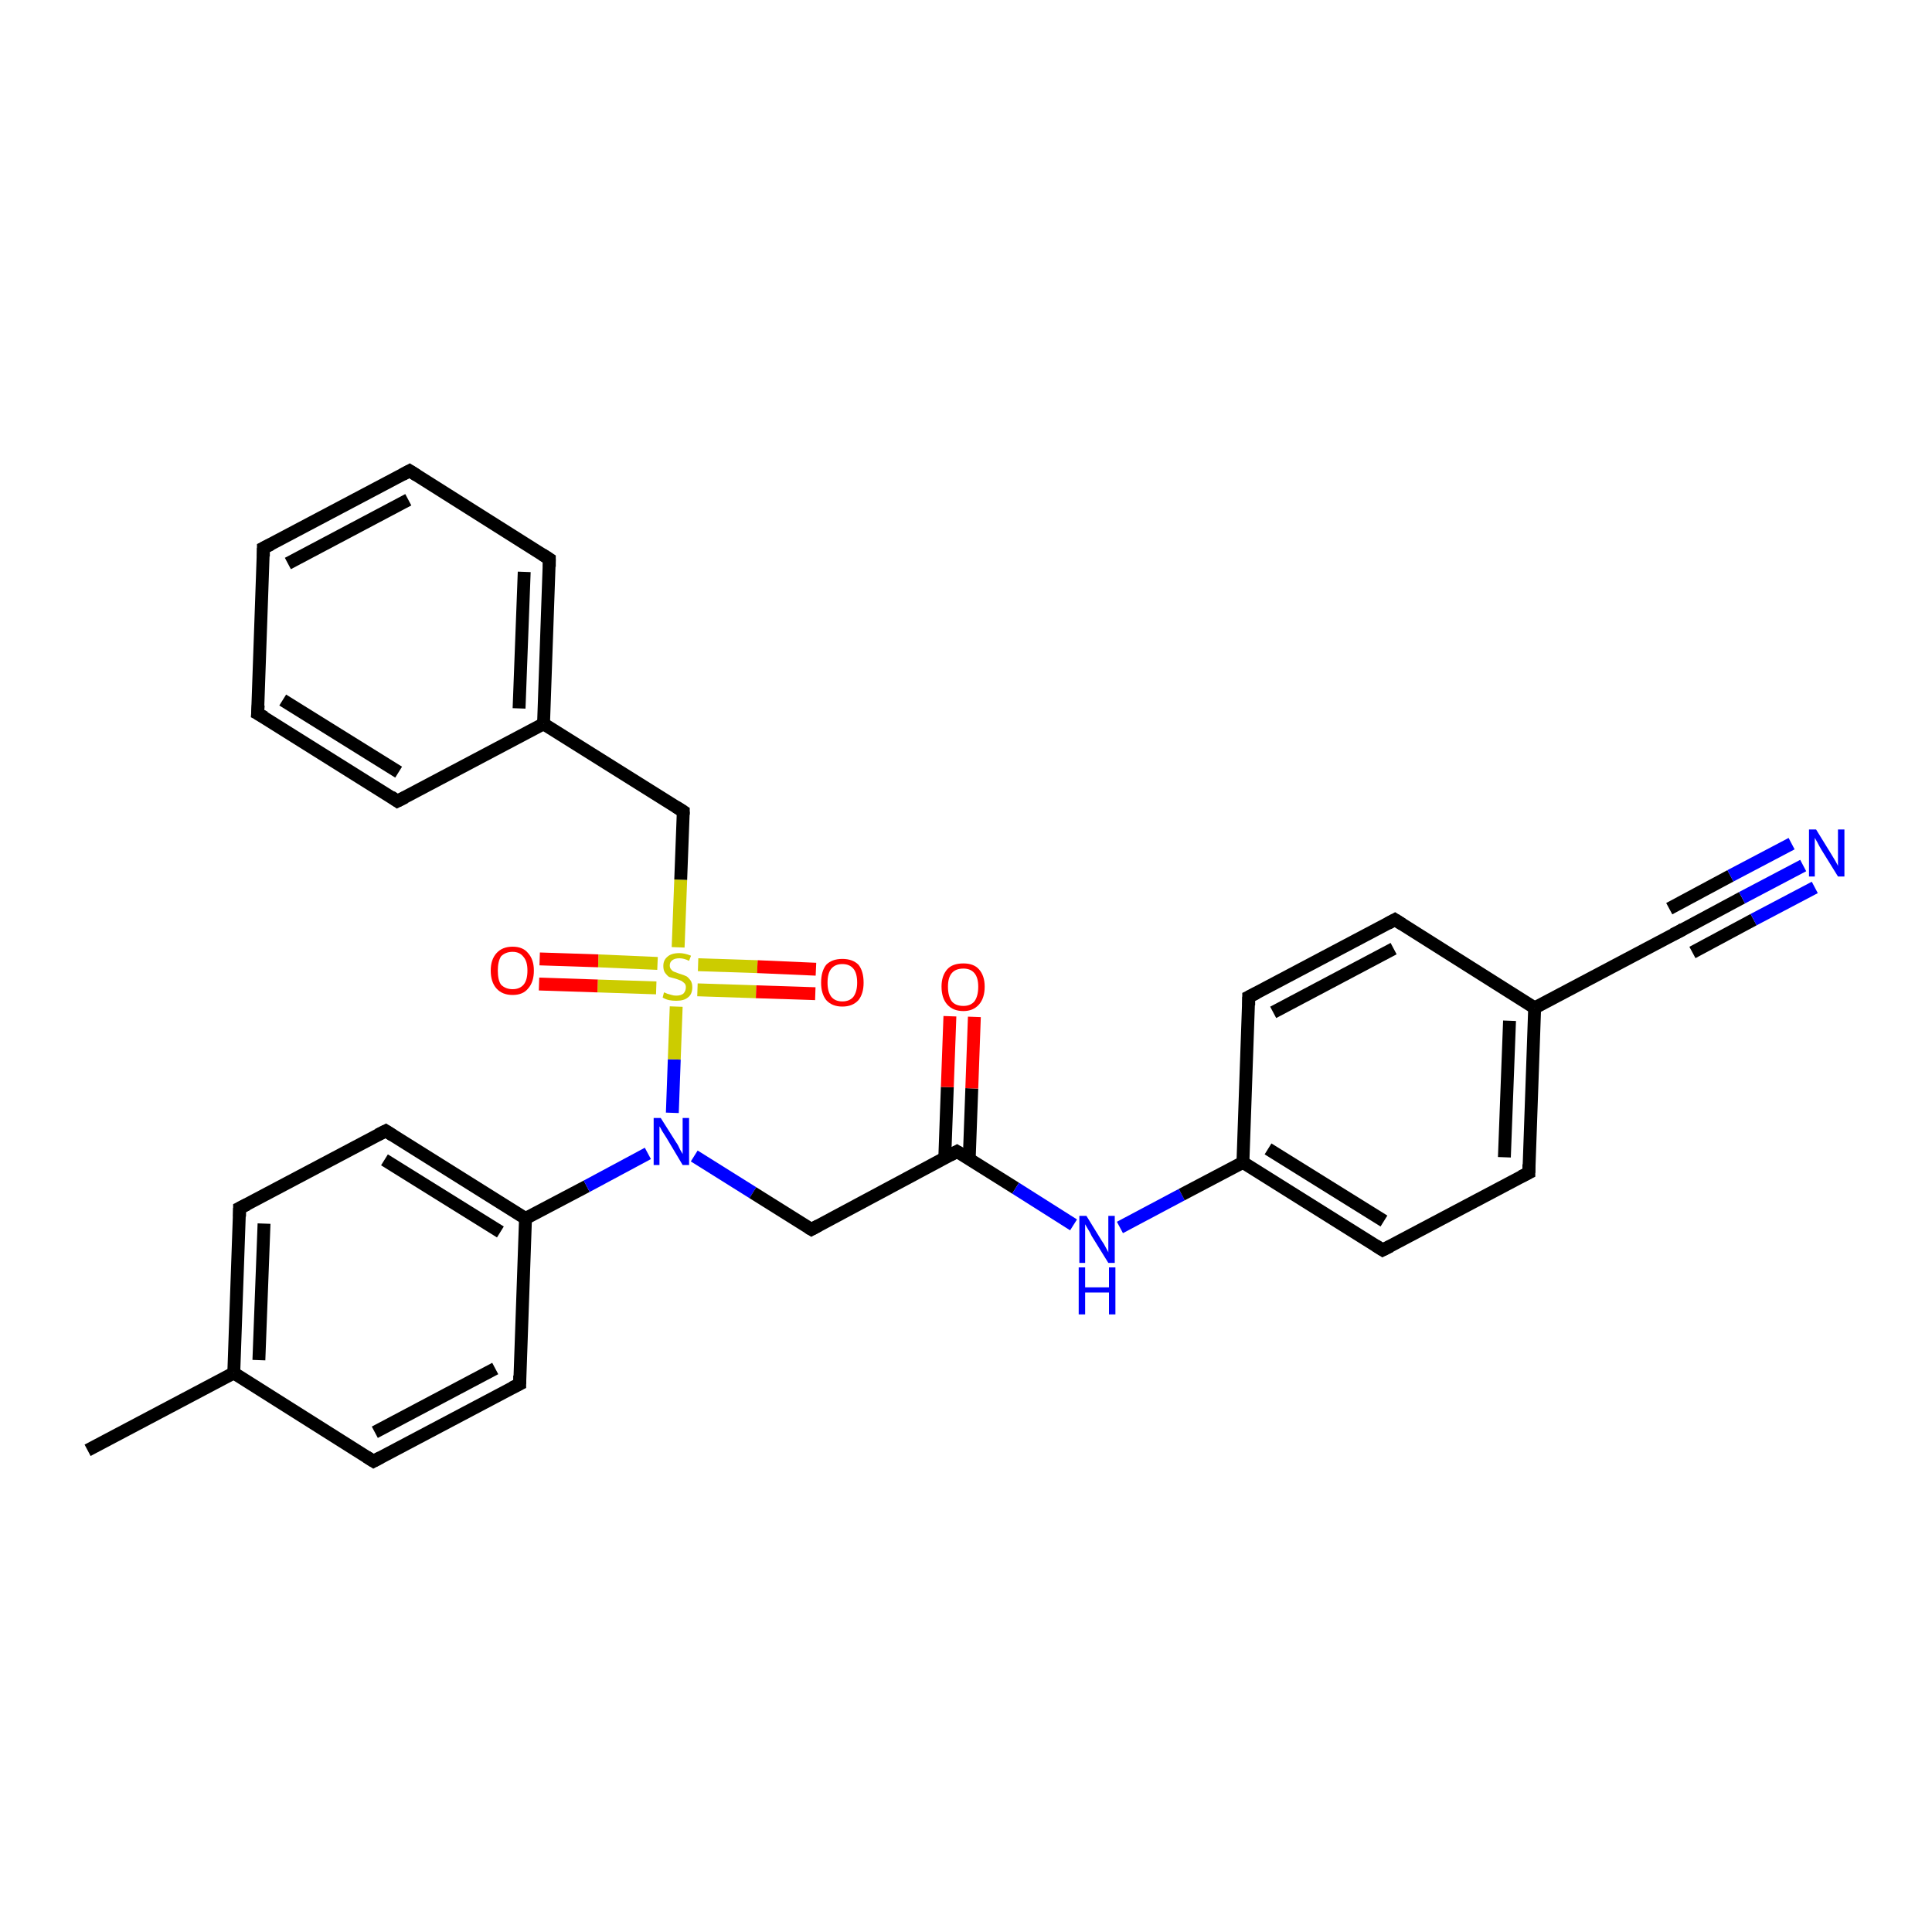 <?xml version='1.0' encoding='iso-8859-1'?>
<svg version='1.1' baseProfile='full'
              xmlns='http://www.w3.org/2000/svg'
                      xmlns:rdkit='http://www.rdkit.org/xml'
                      xmlns:xlink='http://www.w3.org/1999/xlink'
                  xml:space='preserve'
width='300px' height='300px' viewBox='0 0 300 300'>
<!-- END OF HEADER -->
<rect style='opacity:1.0;fill:#FFFFFF;stroke:none' width='300.0' height='300.0' x='0.0' y='0.0'> </rect>
<path class='bond-0 atom-0 atom-1' d='M 13.6,225.2 L 36.3,213.2' style='fill:none;fill-rule:evenodd;stroke:#000000;stroke-width:2.0px;stroke-linecap:butt;stroke-linejoin:miter;stroke-opacity:1' />
<path class='bond-1 atom-1 atom-2' d='M 36.3,213.2 L 37.2,187.6' style='fill:none;fill-rule:evenodd;stroke:#000000;stroke-width:2.0px;stroke-linecap:butt;stroke-linejoin:miter;stroke-opacity:1' />
<path class='bond-1 atom-1 atom-2' d='M 40.2,211.2 L 41.0,190.0' style='fill:none;fill-rule:evenodd;stroke:#000000;stroke-width:2.0px;stroke-linecap:butt;stroke-linejoin:miter;stroke-opacity:1' />
<path class='bond-2 atom-2 atom-3' d='M 37.2,187.6 L 59.9,175.6' style='fill:none;fill-rule:evenodd;stroke:#000000;stroke-width:2.0px;stroke-linecap:butt;stroke-linejoin:miter;stroke-opacity:1' />
<path class='bond-3 atom-3 atom-4' d='M 59.9,175.6 L 81.6,189.2' style='fill:none;fill-rule:evenodd;stroke:#000000;stroke-width:2.0px;stroke-linecap:butt;stroke-linejoin:miter;stroke-opacity:1' />
<path class='bond-3 atom-3 atom-4' d='M 59.7,180.1 L 77.7,191.3' style='fill:none;fill-rule:evenodd;stroke:#000000;stroke-width:2.0px;stroke-linecap:butt;stroke-linejoin:miter;stroke-opacity:1' />
<path class='bond-4 atom-4 atom-5' d='M 81.6,189.2 L 80.7,214.9' style='fill:none;fill-rule:evenodd;stroke:#000000;stroke-width:2.0px;stroke-linecap:butt;stroke-linejoin:miter;stroke-opacity:1' />
<path class='bond-5 atom-5 atom-6' d='M 80.7,214.9 L 58.0,226.9' style='fill:none;fill-rule:evenodd;stroke:#000000;stroke-width:2.0px;stroke-linecap:butt;stroke-linejoin:miter;stroke-opacity:1' />
<path class='bond-5 atom-5 atom-6' d='M 76.9,212.5 L 58.2,222.4' style='fill:none;fill-rule:evenodd;stroke:#000000;stroke-width:2.0px;stroke-linecap:butt;stroke-linejoin:miter;stroke-opacity:1' />
<path class='bond-6 atom-4 atom-7' d='M 81.6,189.2 L 91.1,184.2' style='fill:none;fill-rule:evenodd;stroke:#000000;stroke-width:2.0px;stroke-linecap:butt;stroke-linejoin:miter;stroke-opacity:1' />
<path class='bond-6 atom-4 atom-7' d='M 91.1,184.2 L 100.6,179.1' style='fill:none;fill-rule:evenodd;stroke:#0000FF;stroke-width:2.0px;stroke-linecap:butt;stroke-linejoin:miter;stroke-opacity:1' />
<path class='bond-7 atom-7 atom-8' d='M 107.8,179.5 L 116.9,185.2' style='fill:none;fill-rule:evenodd;stroke:#0000FF;stroke-width:2.0px;stroke-linecap:butt;stroke-linejoin:miter;stroke-opacity:1' />
<path class='bond-7 atom-7 atom-8' d='M 116.9,185.2 L 126.0,190.9' style='fill:none;fill-rule:evenodd;stroke:#000000;stroke-width:2.0px;stroke-linecap:butt;stroke-linejoin:miter;stroke-opacity:1' />
<path class='bond-8 atom-8 atom-9' d='M 126.0,190.9 L 148.6,178.8' style='fill:none;fill-rule:evenodd;stroke:#000000;stroke-width:2.0px;stroke-linecap:butt;stroke-linejoin:miter;stroke-opacity:1' />
<path class='bond-9 atom-9 atom-10' d='M 150.5,180.0 L 150.9,169.0' style='fill:none;fill-rule:evenodd;stroke:#000000;stroke-width:2.0px;stroke-linecap:butt;stroke-linejoin:miter;stroke-opacity:1' />
<path class='bond-9 atom-9 atom-10' d='M 150.9,169.0 L 151.3,157.9' style='fill:none;fill-rule:evenodd;stroke:#FF0000;stroke-width:2.0px;stroke-linecap:butt;stroke-linejoin:miter;stroke-opacity:1' />
<path class='bond-9 atom-9 atom-10' d='M 146.7,179.9 L 147.1,168.8' style='fill:none;fill-rule:evenodd;stroke:#000000;stroke-width:2.0px;stroke-linecap:butt;stroke-linejoin:miter;stroke-opacity:1' />
<path class='bond-9 atom-9 atom-10' d='M 147.1,168.8 L 147.5,157.8' style='fill:none;fill-rule:evenodd;stroke:#FF0000;stroke-width:2.0px;stroke-linecap:butt;stroke-linejoin:miter;stroke-opacity:1' />
<path class='bond-10 atom-9 atom-11' d='M 148.6,178.8 L 157.7,184.5' style='fill:none;fill-rule:evenodd;stroke:#000000;stroke-width:2.0px;stroke-linecap:butt;stroke-linejoin:miter;stroke-opacity:1' />
<path class='bond-10 atom-9 atom-11' d='M 157.7,184.5 L 166.7,190.2' style='fill:none;fill-rule:evenodd;stroke:#0000FF;stroke-width:2.0px;stroke-linecap:butt;stroke-linejoin:miter;stroke-opacity:1' />
<path class='bond-11 atom-11 atom-12' d='M 173.9,190.6 L 183.5,185.5' style='fill:none;fill-rule:evenodd;stroke:#0000FF;stroke-width:2.0px;stroke-linecap:butt;stroke-linejoin:miter;stroke-opacity:1' />
<path class='bond-11 atom-11 atom-12' d='M 183.5,185.5 L 193.0,180.5' style='fill:none;fill-rule:evenodd;stroke:#000000;stroke-width:2.0px;stroke-linecap:butt;stroke-linejoin:miter;stroke-opacity:1' />
<path class='bond-12 atom-12 atom-13' d='M 193.0,180.5 L 214.7,194.1' style='fill:none;fill-rule:evenodd;stroke:#000000;stroke-width:2.0px;stroke-linecap:butt;stroke-linejoin:miter;stroke-opacity:1' />
<path class='bond-12 atom-12 atom-13' d='M 196.9,178.4 L 214.9,189.6' style='fill:none;fill-rule:evenodd;stroke:#000000;stroke-width:2.0px;stroke-linecap:butt;stroke-linejoin:miter;stroke-opacity:1' />
<path class='bond-13 atom-13 atom-14' d='M 214.7,194.1 L 237.4,182.1' style='fill:none;fill-rule:evenodd;stroke:#000000;stroke-width:2.0px;stroke-linecap:butt;stroke-linejoin:miter;stroke-opacity:1' />
<path class='bond-14 atom-14 atom-15' d='M 237.4,182.1 L 238.3,156.5' style='fill:none;fill-rule:evenodd;stroke:#000000;stroke-width:2.0px;stroke-linecap:butt;stroke-linejoin:miter;stroke-opacity:1' />
<path class='bond-14 atom-14 atom-15' d='M 233.6,179.7 L 234.4,158.5' style='fill:none;fill-rule:evenodd;stroke:#000000;stroke-width:2.0px;stroke-linecap:butt;stroke-linejoin:miter;stroke-opacity:1' />
<path class='bond-15 atom-15 atom-16' d='M 238.3,156.5 L 216.6,142.8' style='fill:none;fill-rule:evenodd;stroke:#000000;stroke-width:2.0px;stroke-linecap:butt;stroke-linejoin:miter;stroke-opacity:1' />
<path class='bond-16 atom-16 atom-17' d='M 216.6,142.8 L 193.9,154.8' style='fill:none;fill-rule:evenodd;stroke:#000000;stroke-width:2.0px;stroke-linecap:butt;stroke-linejoin:miter;stroke-opacity:1' />
<path class='bond-16 atom-16 atom-17' d='M 216.4,147.3 L 197.7,157.2' style='fill:none;fill-rule:evenodd;stroke:#000000;stroke-width:2.0px;stroke-linecap:butt;stroke-linejoin:miter;stroke-opacity:1' />
<path class='bond-17 atom-15 atom-18' d='M 238.3,156.5 L 261.0,144.5' style='fill:none;fill-rule:evenodd;stroke:#000000;stroke-width:2.0px;stroke-linecap:butt;stroke-linejoin:miter;stroke-opacity:1' />
<path class='bond-18 atom-18 atom-19' d='M 261.0,144.5 L 270.5,139.4' style='fill:none;fill-rule:evenodd;stroke:#000000;stroke-width:2.0px;stroke-linecap:butt;stroke-linejoin:miter;stroke-opacity:1' />
<path class='bond-18 atom-18 atom-19' d='M 270.5,139.4 L 280.0,134.4' style='fill:none;fill-rule:evenodd;stroke:#0000FF;stroke-width:2.0px;stroke-linecap:butt;stroke-linejoin:miter;stroke-opacity:1' />
<path class='bond-18 atom-18 atom-19' d='M 259.2,141.1 L 268.7,136.0' style='fill:none;fill-rule:evenodd;stroke:#000000;stroke-width:2.0px;stroke-linecap:butt;stroke-linejoin:miter;stroke-opacity:1' />
<path class='bond-18 atom-18 atom-19' d='M 268.7,136.0 L 278.2,131.0' style='fill:none;fill-rule:evenodd;stroke:#0000FF;stroke-width:2.0px;stroke-linecap:butt;stroke-linejoin:miter;stroke-opacity:1' />
<path class='bond-18 atom-18 atom-19' d='M 262.8,147.9 L 272.3,142.8' style='fill:none;fill-rule:evenodd;stroke:#000000;stroke-width:2.0px;stroke-linecap:butt;stroke-linejoin:miter;stroke-opacity:1' />
<path class='bond-18 atom-18 atom-19' d='M 272.3,142.8 L 281.8,137.8' style='fill:none;fill-rule:evenodd;stroke:#0000FF;stroke-width:2.0px;stroke-linecap:butt;stroke-linejoin:miter;stroke-opacity:1' />
<path class='bond-19 atom-7 atom-20' d='M 104.4,172.8 L 104.7,164.5' style='fill:none;fill-rule:evenodd;stroke:#0000FF;stroke-width:2.0px;stroke-linecap:butt;stroke-linejoin:miter;stroke-opacity:1' />
<path class='bond-19 atom-7 atom-20' d='M 104.7,164.5 L 105.0,156.3' style='fill:none;fill-rule:evenodd;stroke:#CCCC00;stroke-width:2.0px;stroke-linecap:butt;stroke-linejoin:miter;stroke-opacity:1' />
<path class='bond-20 atom-20 atom-21' d='M 102.1,149.6 L 92.9,149.2' style='fill:none;fill-rule:evenodd;stroke:#CCCC00;stroke-width:2.0px;stroke-linecap:butt;stroke-linejoin:miter;stroke-opacity:1' />
<path class='bond-20 atom-20 atom-21' d='M 92.9,149.2 L 83.8,148.9' style='fill:none;fill-rule:evenodd;stroke:#FF0000;stroke-width:2.0px;stroke-linecap:butt;stroke-linejoin:miter;stroke-opacity:1' />
<path class='bond-20 atom-20 atom-21' d='M 101.9,153.4 L 92.8,153.1' style='fill:none;fill-rule:evenodd;stroke:#CCCC00;stroke-width:2.0px;stroke-linecap:butt;stroke-linejoin:miter;stroke-opacity:1' />
<path class='bond-20 atom-20 atom-21' d='M 92.8,153.1 L 83.7,152.8' style='fill:none;fill-rule:evenodd;stroke:#FF0000;stroke-width:2.0px;stroke-linecap:butt;stroke-linejoin:miter;stroke-opacity:1' />
<path class='bond-21 atom-20 atom-22' d='M 108.3,153.7 L 117.4,154.0' style='fill:none;fill-rule:evenodd;stroke:#CCCC00;stroke-width:2.0px;stroke-linecap:butt;stroke-linejoin:miter;stroke-opacity:1' />
<path class='bond-21 atom-20 atom-22' d='M 117.4,154.0 L 126.6,154.3' style='fill:none;fill-rule:evenodd;stroke:#FF0000;stroke-width:2.0px;stroke-linecap:butt;stroke-linejoin:miter;stroke-opacity:1' />
<path class='bond-21 atom-20 atom-22' d='M 108.4,149.8 L 117.6,150.1' style='fill:none;fill-rule:evenodd;stroke:#CCCC00;stroke-width:2.0px;stroke-linecap:butt;stroke-linejoin:miter;stroke-opacity:1' />
<path class='bond-21 atom-20 atom-22' d='M 117.6,150.1 L 126.7,150.5' style='fill:none;fill-rule:evenodd;stroke:#FF0000;stroke-width:2.0px;stroke-linecap:butt;stroke-linejoin:miter;stroke-opacity:1' />
<path class='bond-22 atom-20 atom-23' d='M 105.3,147.1 L 105.7,136.6' style='fill:none;fill-rule:evenodd;stroke:#CCCC00;stroke-width:2.0px;stroke-linecap:butt;stroke-linejoin:miter;stroke-opacity:1' />
<path class='bond-22 atom-20 atom-23' d='M 105.7,136.6 L 106.1,126.0' style='fill:none;fill-rule:evenodd;stroke:#000000;stroke-width:2.0px;stroke-linecap:butt;stroke-linejoin:miter;stroke-opacity:1' />
<path class='bond-23 atom-23 atom-24' d='M 106.1,126.0 L 84.4,112.4' style='fill:none;fill-rule:evenodd;stroke:#000000;stroke-width:2.0px;stroke-linecap:butt;stroke-linejoin:miter;stroke-opacity:1' />
<path class='bond-24 atom-24 atom-25' d='M 84.4,112.4 L 85.3,86.8' style='fill:none;fill-rule:evenodd;stroke:#000000;stroke-width:2.0px;stroke-linecap:butt;stroke-linejoin:miter;stroke-opacity:1' />
<path class='bond-24 atom-24 atom-25' d='M 80.6,110.0 L 81.4,88.8' style='fill:none;fill-rule:evenodd;stroke:#000000;stroke-width:2.0px;stroke-linecap:butt;stroke-linejoin:miter;stroke-opacity:1' />
<path class='bond-25 atom-25 atom-26' d='M 85.3,86.8 L 63.6,73.1' style='fill:none;fill-rule:evenodd;stroke:#000000;stroke-width:2.0px;stroke-linecap:butt;stroke-linejoin:miter;stroke-opacity:1' />
<path class='bond-26 atom-26 atom-27' d='M 63.6,73.1 L 40.9,85.1' style='fill:none;fill-rule:evenodd;stroke:#000000;stroke-width:2.0px;stroke-linecap:butt;stroke-linejoin:miter;stroke-opacity:1' />
<path class='bond-26 atom-26 atom-27' d='M 63.4,77.6 L 44.7,87.5' style='fill:none;fill-rule:evenodd;stroke:#000000;stroke-width:2.0px;stroke-linecap:butt;stroke-linejoin:miter;stroke-opacity:1' />
<path class='bond-27 atom-27 atom-28' d='M 40.9,85.1 L 40.0,110.8' style='fill:none;fill-rule:evenodd;stroke:#000000;stroke-width:2.0px;stroke-linecap:butt;stroke-linejoin:miter;stroke-opacity:1' />
<path class='bond-28 atom-28 atom-29' d='M 40.0,110.8 L 61.7,124.4' style='fill:none;fill-rule:evenodd;stroke:#000000;stroke-width:2.0px;stroke-linecap:butt;stroke-linejoin:miter;stroke-opacity:1' />
<path class='bond-28 atom-28 atom-29' d='M 43.9,108.7 L 61.9,119.9' style='fill:none;fill-rule:evenodd;stroke:#000000;stroke-width:2.0px;stroke-linecap:butt;stroke-linejoin:miter;stroke-opacity:1' />
<path class='bond-29 atom-6 atom-1' d='M 58.0,226.9 L 36.3,213.2' style='fill:none;fill-rule:evenodd;stroke:#000000;stroke-width:2.0px;stroke-linecap:butt;stroke-linejoin:miter;stroke-opacity:1' />
<path class='bond-30 atom-17 atom-12' d='M 193.9,154.8 L 193.0,180.5' style='fill:none;fill-rule:evenodd;stroke:#000000;stroke-width:2.0px;stroke-linecap:butt;stroke-linejoin:miter;stroke-opacity:1' />
<path class='bond-31 atom-29 atom-24' d='M 61.7,124.4 L 84.4,112.4' style='fill:none;fill-rule:evenodd;stroke:#000000;stroke-width:2.0px;stroke-linecap:butt;stroke-linejoin:miter;stroke-opacity:1' />
<path d='M 37.2,188.9 L 37.2,187.6 L 38.4,187.0' style='fill:none;stroke:#000000;stroke-width:2.0px;stroke-linecap:butt;stroke-linejoin:miter;stroke-opacity:1;' />
<path d='M 58.7,176.2 L 59.9,175.6 L 61.0,176.3' style='fill:none;stroke:#000000;stroke-width:2.0px;stroke-linecap:butt;stroke-linejoin:miter;stroke-opacity:1;' />
<path d='M 80.7,213.6 L 80.7,214.9 L 79.5,215.5' style='fill:none;stroke:#000000;stroke-width:2.0px;stroke-linecap:butt;stroke-linejoin:miter;stroke-opacity:1;' />
<path d='M 59.1,226.3 L 58.0,226.9 L 56.9,226.2' style='fill:none;stroke:#000000;stroke-width:2.0px;stroke-linecap:butt;stroke-linejoin:miter;stroke-opacity:1;' />
<path d='M 125.5,190.6 L 126.0,190.9 L 127.1,190.3' style='fill:none;stroke:#000000;stroke-width:2.0px;stroke-linecap:butt;stroke-linejoin:miter;stroke-opacity:1;' />
<path d='M 147.5,179.4 L 148.6,178.8 L 149.1,179.1' style='fill:none;stroke:#000000;stroke-width:2.0px;stroke-linecap:butt;stroke-linejoin:miter;stroke-opacity:1;' />
<path d='M 213.6,193.4 L 214.7,194.1 L 215.9,193.5' style='fill:none;stroke:#000000;stroke-width:2.0px;stroke-linecap:butt;stroke-linejoin:miter;stroke-opacity:1;' />
<path d='M 236.2,182.7 L 237.4,182.1 L 237.4,180.8' style='fill:none;stroke:#000000;stroke-width:2.0px;stroke-linecap:butt;stroke-linejoin:miter;stroke-opacity:1;' />
<path d='M 217.7,143.5 L 216.6,142.8 L 215.5,143.4' style='fill:none;stroke:#000000;stroke-width:2.0px;stroke-linecap:butt;stroke-linejoin:miter;stroke-opacity:1;' />
<path d='M 195.1,154.2 L 193.9,154.8 L 193.9,156.1' style='fill:none;stroke:#000000;stroke-width:2.0px;stroke-linecap:butt;stroke-linejoin:miter;stroke-opacity:1;' />
<path d='M 259.8,145.1 L 261.0,144.5 L 261.4,144.2' style='fill:none;stroke:#000000;stroke-width:2.0px;stroke-linecap:butt;stroke-linejoin:miter;stroke-opacity:1;' />
<path d='M 106.1,126.5 L 106.1,126.0 L 105.0,125.3' style='fill:none;stroke:#000000;stroke-width:2.0px;stroke-linecap:butt;stroke-linejoin:miter;stroke-opacity:1;' />
<path d='M 85.3,88.0 L 85.3,86.8 L 84.2,86.1' style='fill:none;stroke:#000000;stroke-width:2.0px;stroke-linecap:butt;stroke-linejoin:miter;stroke-opacity:1;' />
<path d='M 64.7,73.8 L 63.6,73.1 L 62.5,73.7' style='fill:none;stroke:#000000;stroke-width:2.0px;stroke-linecap:butt;stroke-linejoin:miter;stroke-opacity:1;' />
<path d='M 42.1,84.5 L 40.9,85.1 L 40.9,86.4' style='fill:none;stroke:#000000;stroke-width:2.0px;stroke-linecap:butt;stroke-linejoin:miter;stroke-opacity:1;' />
<path d='M 40.1,109.5 L 40.0,110.8 L 41.1,111.4' style='fill:none;stroke:#000000;stroke-width:2.0px;stroke-linecap:butt;stroke-linejoin:miter;stroke-opacity:1;' />
<path d='M 60.7,123.7 L 61.7,124.4 L 62.9,123.8' style='fill:none;stroke:#000000;stroke-width:2.0px;stroke-linecap:butt;stroke-linejoin:miter;stroke-opacity:1;' />
<path class='atom-7' d='M 102.6 173.6
L 105.0 177.4
Q 105.3 177.8, 105.6 178.5
Q 106.0 179.2, 106.0 179.2
L 106.0 173.6
L 107.0 173.6
L 107.0 180.9
L 106.0 180.9
L 103.5 176.7
Q 103.2 176.2, 102.8 175.6
Q 102.5 175.0, 102.4 174.9
L 102.4 180.9
L 101.5 180.9
L 101.5 173.6
L 102.6 173.6
' fill='#0000FF'/>
<path class='atom-10' d='M 146.2 153.2
Q 146.2 151.5, 147.1 150.5
Q 147.9 149.6, 149.6 149.6
Q 151.2 149.6, 152.0 150.5
Q 152.9 151.5, 152.9 153.2
Q 152.9 155.0, 152.0 156.0
Q 151.1 157.0, 149.6 157.0
Q 148.0 157.0, 147.1 156.0
Q 146.2 155.0, 146.2 153.2
M 149.6 156.2
Q 150.7 156.2, 151.3 155.5
Q 151.9 154.7, 151.9 153.2
Q 151.9 151.8, 151.3 151.1
Q 150.7 150.4, 149.6 150.4
Q 148.4 150.4, 147.8 151.1
Q 147.2 151.8, 147.2 153.2
Q 147.2 154.7, 147.8 155.5
Q 148.4 156.2, 149.6 156.2
' fill='#FF0000'/>
<path class='atom-11' d='M 168.7 188.8
L 171.1 192.7
Q 171.4 193.1, 171.7 193.7
Q 172.1 194.4, 172.1 194.5
L 172.1 188.8
L 173.1 188.8
L 173.1 196.1
L 172.1 196.1
L 169.5 191.9
Q 169.3 191.4, 168.9 190.8
Q 168.6 190.3, 168.5 190.1
L 168.5 196.1
L 167.6 196.1
L 167.6 188.8
L 168.7 188.8
' fill='#0000FF'/>
<path class='atom-11' d='M 167.5 196.8
L 168.5 196.8
L 168.5 199.9
L 172.2 199.9
L 172.2 196.8
L 173.2 196.8
L 173.2 204.1
L 172.2 204.1
L 172.2 200.7
L 168.5 200.7
L 168.5 204.1
L 167.5 204.1
L 167.5 196.8
' fill='#0000FF'/>
<path class='atom-19' d='M 282.0 128.8
L 284.4 132.7
Q 284.6 133.0, 285.0 133.7
Q 285.4 134.4, 285.4 134.5
L 285.4 128.8
L 286.4 128.8
L 286.4 136.1
L 285.4 136.1
L 282.8 131.9
Q 282.5 131.4, 282.2 130.8
Q 281.9 130.3, 281.8 130.1
L 281.8 136.1
L 280.9 136.1
L 280.9 128.8
L 282.0 128.8
' fill='#0000FF'/>
<path class='atom-20' d='M 103.1 154.1
Q 103.2 154.1, 103.6 154.3
Q 103.9 154.4, 104.3 154.5
Q 104.6 154.6, 105.0 154.6
Q 105.7 154.6, 106.1 154.3
Q 106.5 153.9, 106.5 153.3
Q 106.5 152.9, 106.3 152.7
Q 106.1 152.5, 105.8 152.3
Q 105.5 152.2, 105.0 152.0
Q 104.3 151.8, 103.9 151.7
Q 103.6 151.5, 103.3 151.1
Q 103.0 150.7, 103.0 150.0
Q 103.0 149.1, 103.6 148.6
Q 104.2 148.0, 105.5 148.0
Q 106.3 148.0, 107.3 148.4
L 107.0 149.2
Q 106.2 148.8, 105.5 148.8
Q 104.8 148.8, 104.4 149.1
Q 104.0 149.4, 104.0 149.9
Q 104.0 150.3, 104.2 150.5
Q 104.4 150.8, 104.7 150.9
Q 105.0 151.0, 105.5 151.2
Q 106.2 151.4, 106.6 151.6
Q 106.9 151.8, 107.2 152.2
Q 107.5 152.6, 107.5 153.3
Q 107.5 154.4, 106.8 154.9
Q 106.2 155.4, 105.0 155.4
Q 104.4 155.4, 103.9 155.3
Q 103.4 155.2, 102.9 154.9
L 103.1 154.1
' fill='#CCCC00'/>
<path class='atom-21' d='M 76.2 150.7
Q 76.2 149.0, 77.1 148.0
Q 78.0 147.0, 79.6 147.0
Q 81.2 147.0, 82.0 148.0
Q 82.9 149.0, 82.9 150.7
Q 82.9 152.5, 82.0 153.5
Q 81.2 154.5, 79.6 154.5
Q 78.0 154.5, 77.1 153.5
Q 76.2 152.5, 76.2 150.7
M 79.6 153.6
Q 80.7 153.6, 81.3 152.9
Q 81.9 152.2, 81.9 150.7
Q 81.9 149.3, 81.3 148.6
Q 80.7 147.8, 79.6 147.8
Q 78.5 147.8, 77.8 148.5
Q 77.3 149.3, 77.3 150.7
Q 77.3 152.2, 77.8 152.9
Q 78.5 153.6, 79.6 153.6
' fill='#FF0000'/>
<path class='atom-22' d='M 127.5 152.6
Q 127.5 150.8, 128.3 149.8
Q 129.2 148.9, 130.8 148.9
Q 132.4 148.9, 133.3 149.8
Q 134.1 150.8, 134.1 152.6
Q 134.1 154.3, 133.3 155.3
Q 132.4 156.3, 130.8 156.3
Q 129.2 156.3, 128.3 155.3
Q 127.5 154.3, 127.5 152.6
M 130.8 155.5
Q 131.9 155.5, 132.5 154.8
Q 133.1 154.0, 133.1 152.6
Q 133.1 151.1, 132.5 150.4
Q 131.9 149.7, 130.8 149.7
Q 129.7 149.7, 129.1 150.4
Q 128.5 151.1, 128.5 152.6
Q 128.5 154.0, 129.1 154.8
Q 129.7 155.5, 130.8 155.5
' fill='#FF0000'/>
</svg>
